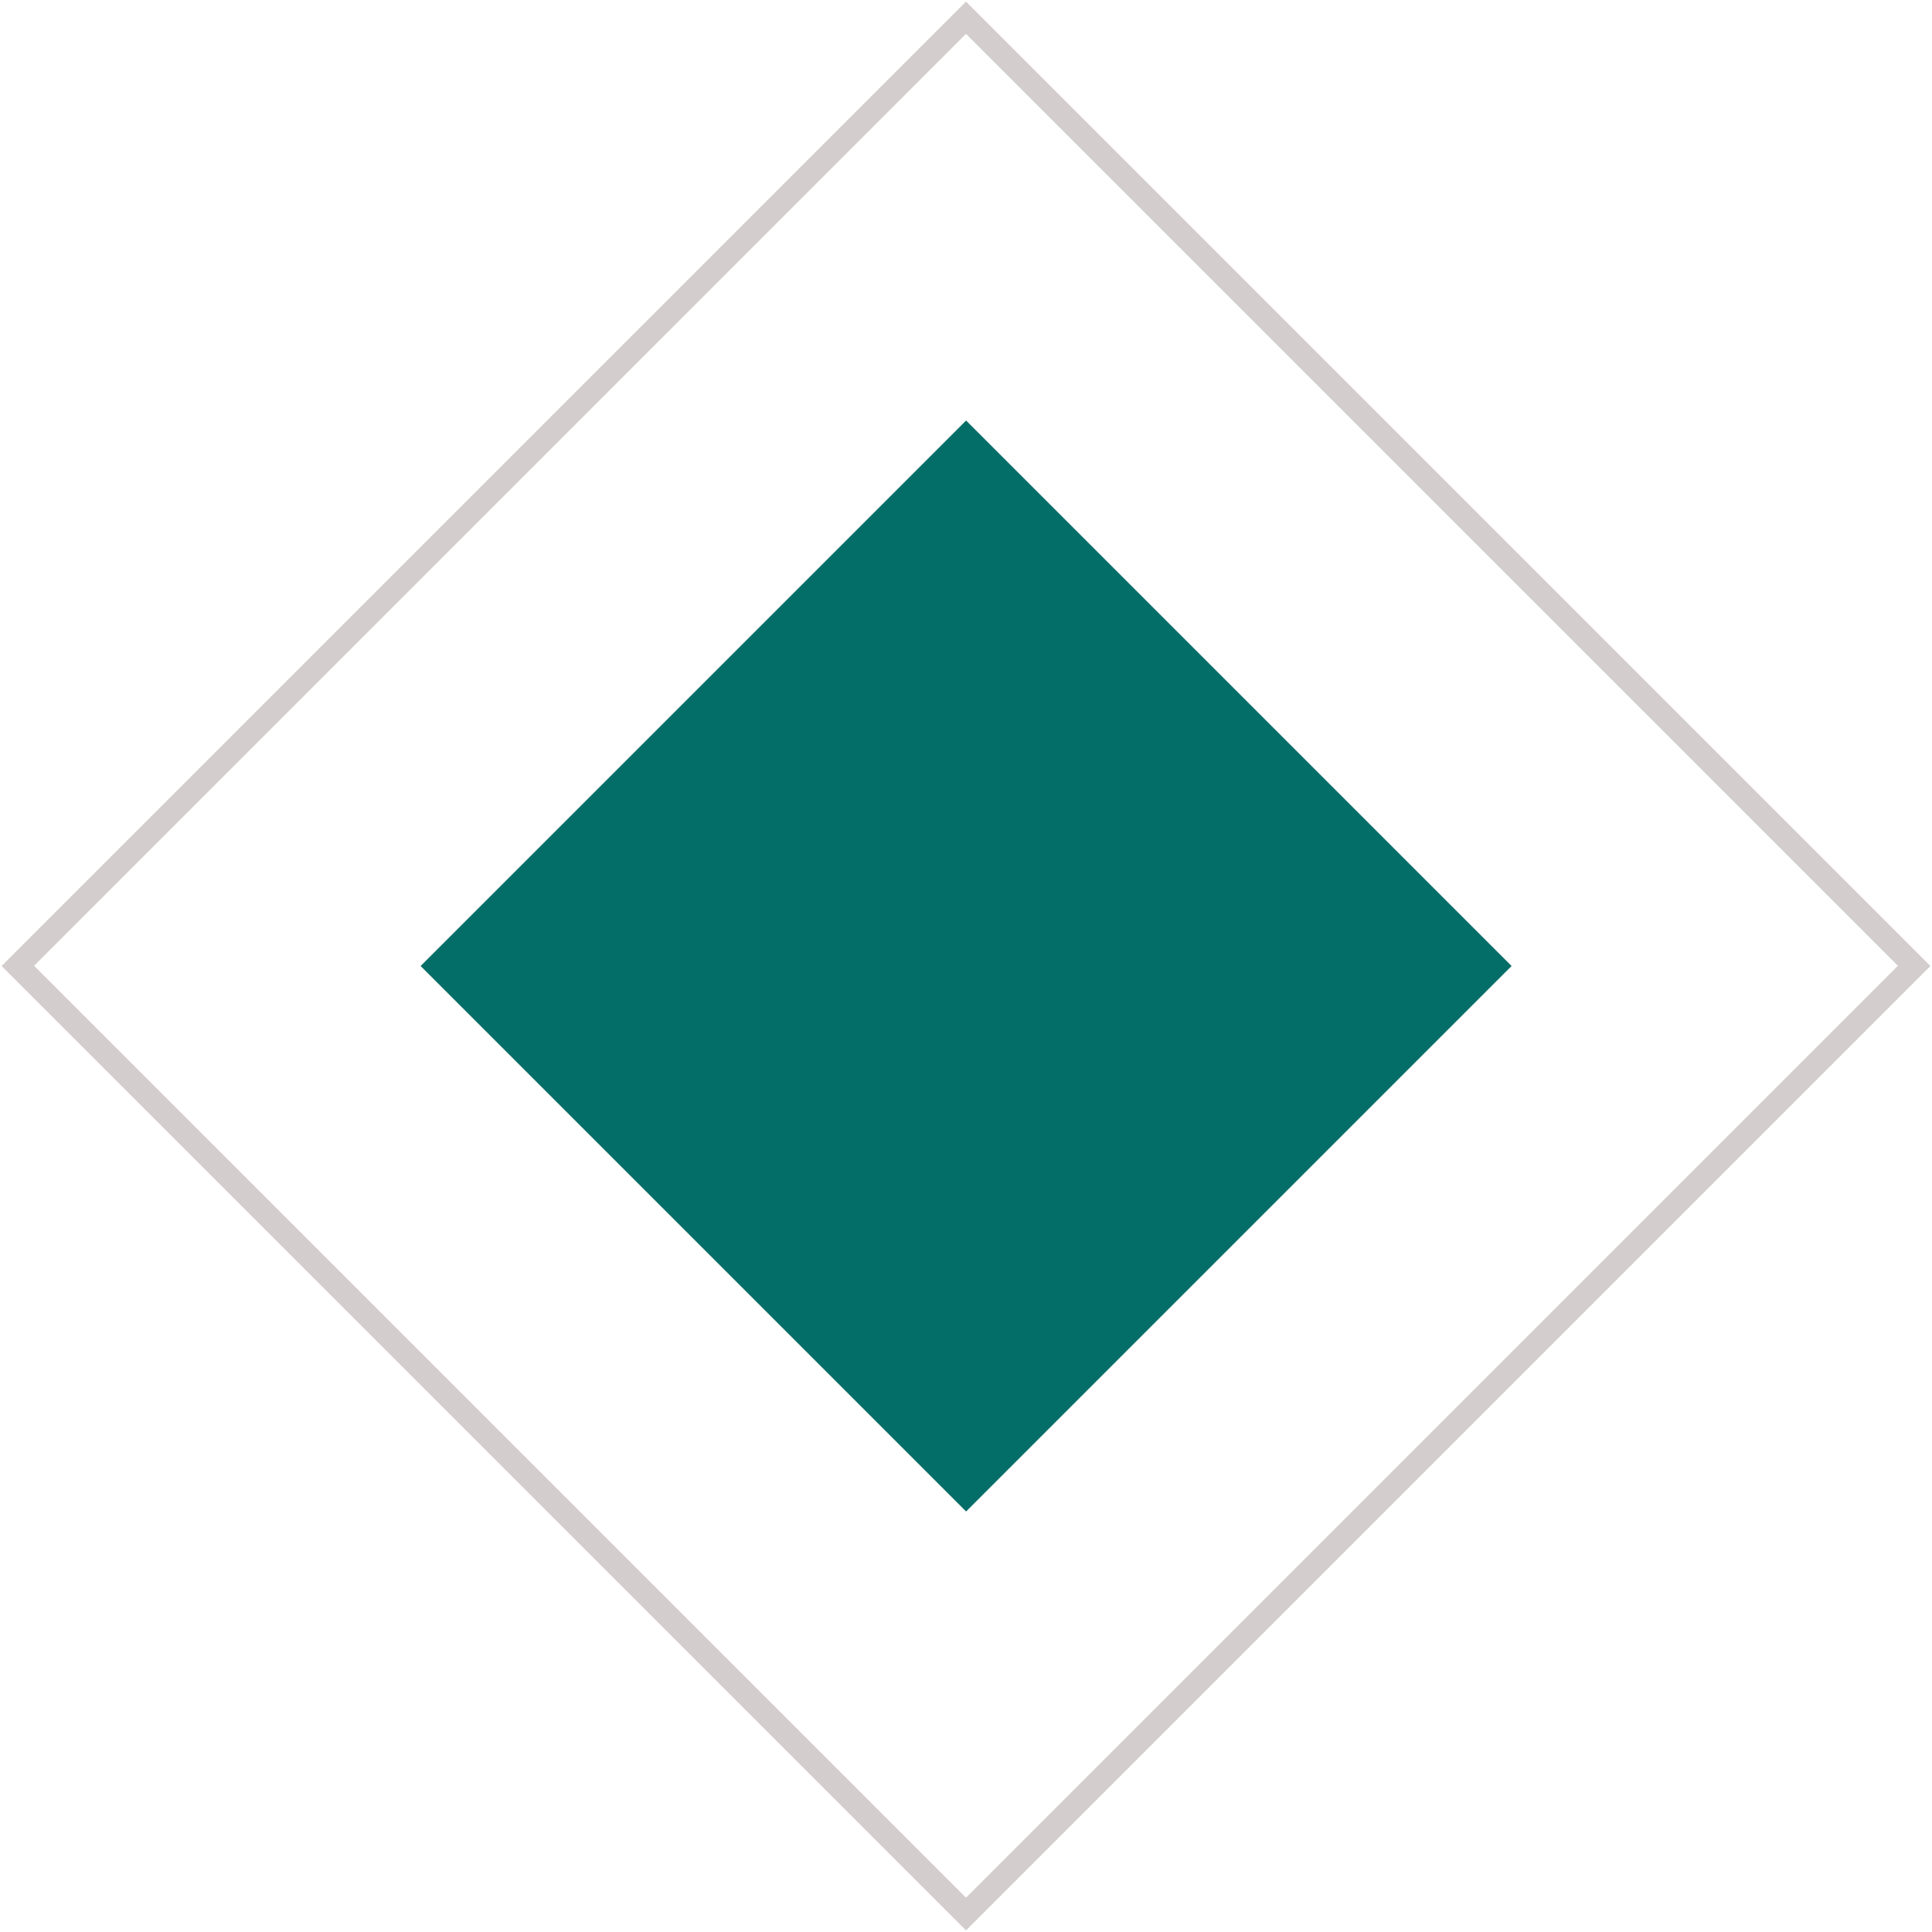 <svg xmlns="http://www.w3.org/2000/svg" width="85" height="85" viewBox="0 0 85 85">
    <g opacity="0.2"><path d="M42.5,1.49l41,41-41,41-41-41,41-41m0-1.42L.07,42.5,42.5,84.93,84.93,42.5,42.5.07Z" fill="#210a06"/></g>
    <rect x="25.53" y="25.53" width="33.94" height="33.94" transform="translate(-17.6 42.5) rotate(-45)" fill="#036d68"/>
    <style>
        path{
            animation: 2s pin infinite;
            transform-origin: 42.504px 42.5px;
        }

        @keyframes pin{
          0%{
          transform:scale(0);
          }
          50%{
            transform:scale(0.8);
          }
          100%{
           transform:scale(1); 
          }
        }
    </style>
</svg>